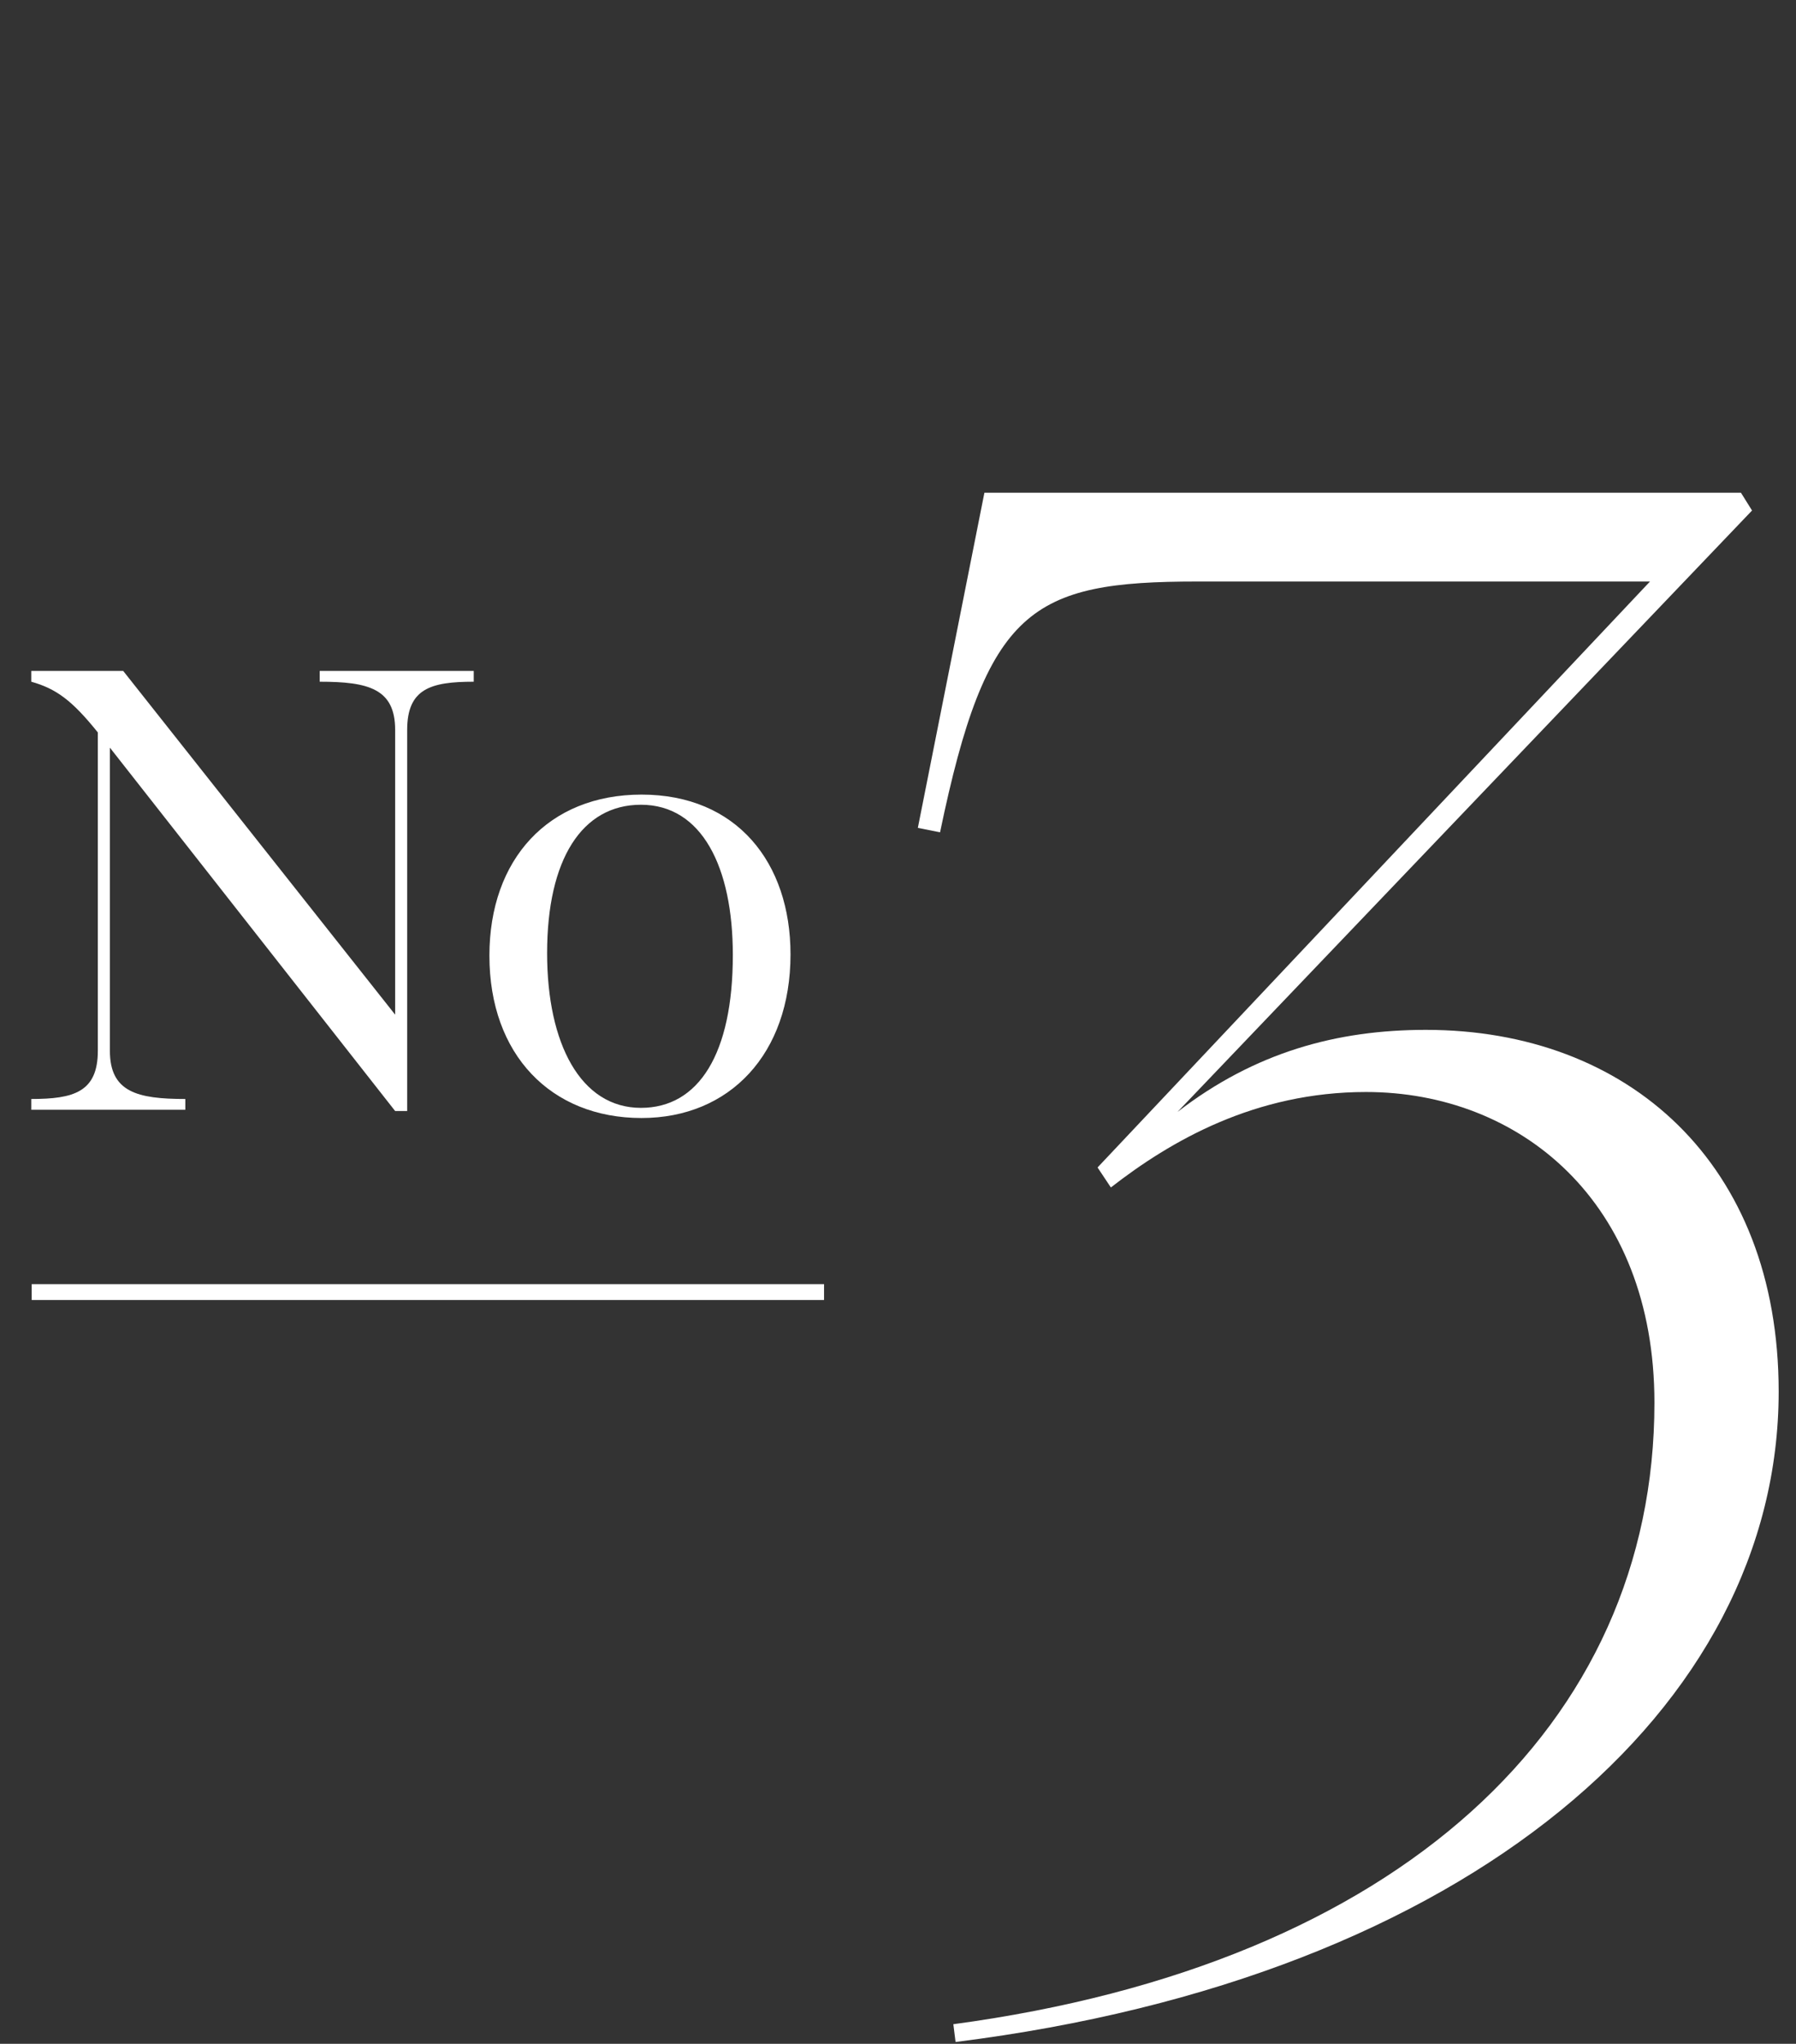 <svg width="80" height="91" viewBox="0 0 80 91" fill="none" xmlns="http://www.w3.org/2000/svg">
<rect x="0" y="0" width="80" height="91" fill="#333333" stroke="none"/>
<path d="M36.706 57.176V57.882H1.412V57.176H36.706Z" fill="white"/>
<path d="M28.577 49.779C24.539 49.779 21.8 46.955 21.8 42.551C21.8 38.259 24.426 35.379 28.577 35.379C32.812 35.379 35.212 38.4 35.212 42.494C35.212 46.927 32.502 49.779 28.577 49.779ZM28.549 49.327C31.118 49.327 32.643 46.927 32.643 42.522C32.643 38.598 31.259 35.831 28.549 35.831C25.923 35.831 24.37 38.259 24.37 42.438C24.37 46.475 25.866 49.327 28.549 49.327Z" fill="white"/>
<path d="M1.394 48.932C3.285 48.932 4.358 48.621 4.358 46.786V32.612C3.201 31.172 2.495 30.664 1.394 30.353V29.873H5.488L17.601 45.177V32.499C17.601 30.664 16.415 30.353 14.241 30.353V29.873H21.102V30.353C19.182 30.353 18.137 30.664 18.137 32.499V49.468H17.601L4.895 33.289V46.786C4.895 48.621 6.109 48.932 8.255 48.932V49.412H1.394V48.932Z" fill="white"/>
<path d="M42.465 90.127C62.329 87.459 73.694 76.786 73.694 62.457C73.694 53.464 67.665 48.621 60.847 48.621C55.906 48.621 52.15 50.795 49.482 52.871L48.889 51.981L73.496 25.892H53.336C45.924 25.892 43.948 27.078 41.873 37.059L40.884 36.861L43.849 21.939H77.548L78.042 22.73L52.447 49.511C55.906 46.843 59.562 45.854 63.515 45.854C72.508 45.854 79.228 51.784 79.228 61.962C79.228 75.995 65.491 88.052 42.564 90.918L42.465 90.127Z" fill="white"/>
</svg>
